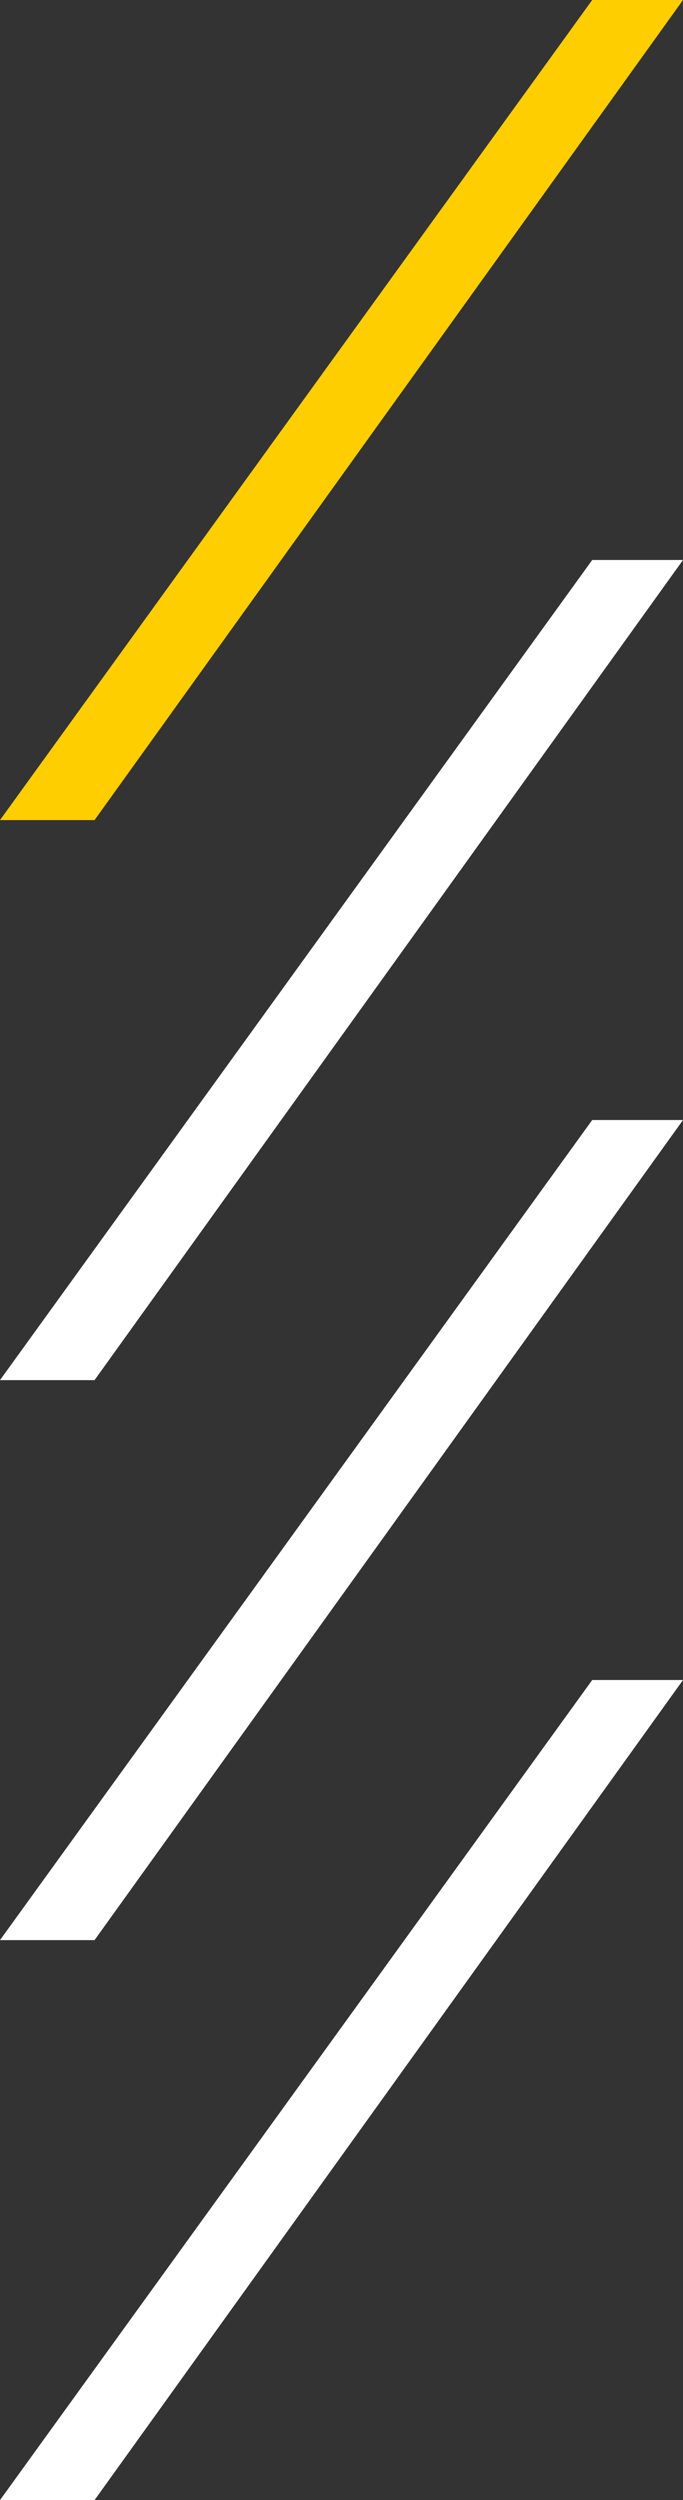 <svg xmlns="http://www.w3.org/2000/svg" id="Camada_2" viewBox="0 0 184.02 673.25"><rect x="0" y="0" width="184.02" height="673.25" fill="#333333" stroke="none"/><g id="Layer_1"><polygon points="0 673.25 25.47 673.25 184.02 452.41 159.56 452.41 0 673.25" style="fill:#fff; stroke-width:0px;"></polygon><polygon points="0 522.45 25.47 522.45 184.02 301.61 159.56 301.61 0 522.45" style="fill:#fff; stroke-width:0px;"></polygon><polygon points="0 371.65 25.47 371.65 184.02 150.8 159.56 150.8 0 371.65" style="fill:#fff; stroke-width:0px;"></polygon><polygon points="0 220.84 25.47 220.84 184.02 0 159.56 0 0 220.84" style="fill:#ffce00; stroke-width:0px;"></polygon></g></svg>